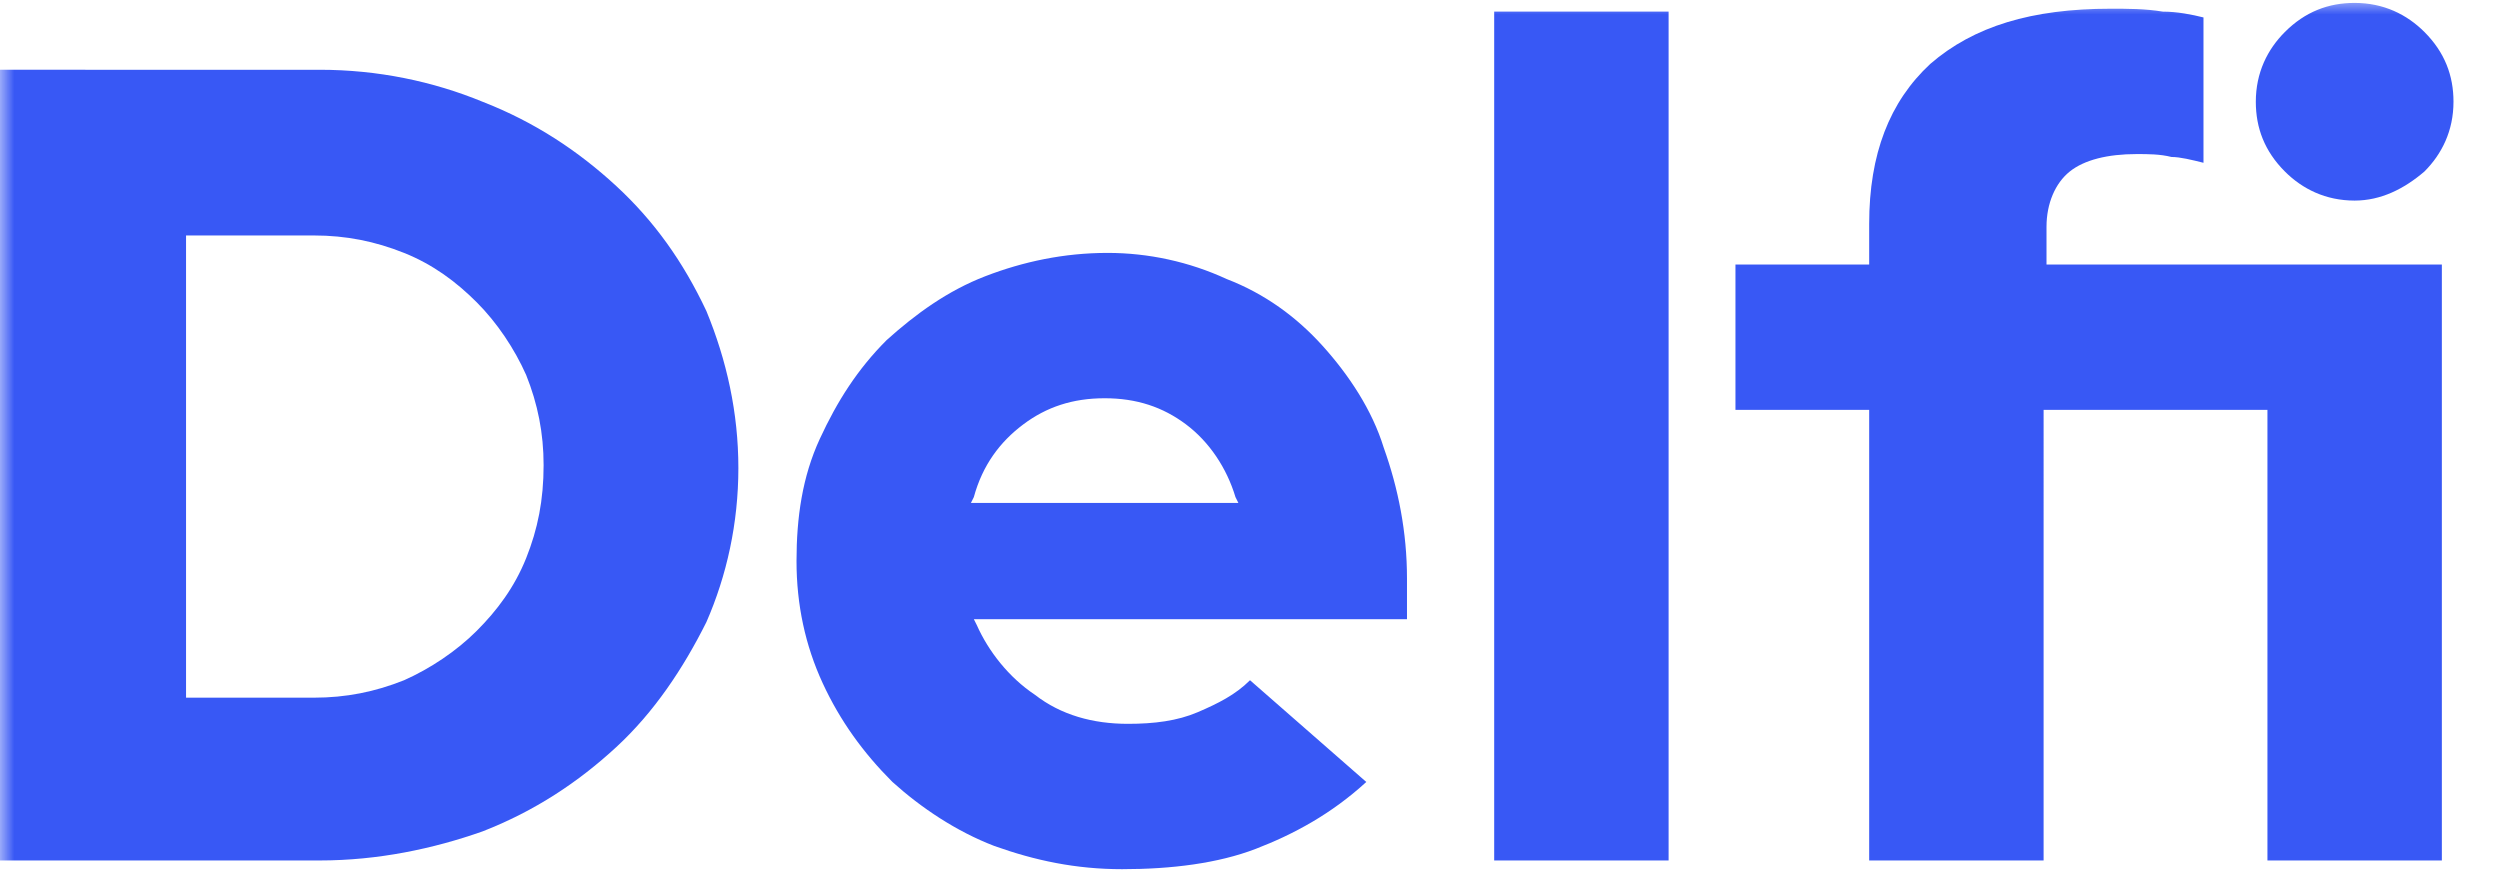 <svg width="86" height="30" fill="none" xmlns="http://www.w3.org/2000/svg"><g clip-path="url(#a)"><mask id="b" style="mask-type:luminance" maskUnits="userSpaceOnUse" x="0" y="0" width="100" height="100"><path d="M100 0H0v100h100V0Z" fill="#fff"/></mask><g mask="url(#b)" fill-rule="evenodd" clip-rule="evenodd" fill="#3858F5"><path d="M18.1 19.2c-.4 1-1 1.8-1.7 2.5s-1.6 1.3-2.5 1.7c-1 .4-2 .6-3.1.6H6.4V8.1h4.4c1.1 0 2.1.2 3.1.6 1 .4 1.8 1 2.5 1.7s1.3 1.6 1.7 2.5c.4 1 .6 2 .6 3.1 0 1.2-.2 2.2-.6 3.2Zm3.1-12.8c-1.3-1.2-2.8-2.2-4.6-2.9-1.7-.7-3.6-1.1-5.6-1.1H0v27.2h11c2 0 3.9-.4 5.6-1 1.8-.7 3.3-1.7 4.6-2.9 1.3-1.2 2.3-2.7 3.1-4.3.7-1.6 1.1-3.4 1.1-5.3s-.4-3.7-1.1-5.4c-.8-1.7-1.8-3.1-3.1-4.3ZM51.4 29.6h6V.4h-6v29.2ZM83.4 5.9c.6-.6 1-1.4 1-2.4 0-.9-.3-1.7-1-2.4-.6-.6-1.4-1-2.4-1-.9 0-1.7.3-2.4 1-.6.6-1 1.4-1 2.4 0 .9.3 1.7 1 2.4.6.6 1.4 1 2.4 1 .9 0 1.7-.4 2.4-1Z"/><path d="M70.4 7.8c0-.8.3-1.5.8-1.9.5-.4 1.3-.6 2.3-.6.4 0 .8 0 1.2.1.3 0 .7.1 1.1.2v-5c-.4-.1-.9-.2-1.4-.2-.6-.1-1.2-.1-1.8-.1-2.7 0-4.7.6-6.2 1.9-1.4 1.3-2.1 3.1-2.1 5.5v1.4h-4.6v5h4.6v15.5h6V14.1H78v15.5h6V9.1H70.4V7.8ZM33.4 17.3l.1-.2c.3-1.1.9-1.9 1.7-2.5.8-.6 1.7-.9 2.8-.9 1.1 0 2 .3 2.8.9.8.6 1.4 1.5 1.7 2.5l.1.2h-9.2Zm12.1-5.4c-.9-1-2-1.8-3.3-2.3-1.3-.6-2.7-.9-4.1-.9-1.5 0-2.9.3-4.2.8-1.3.5-2.4 1.3-3.4 2.2-1 1-1.7 2.1-2.3 3.4-.6 1.3-.8 2.7-.8 4.2s.3 2.9.9 4.2c.6 1.3 1.4 2.4 2.4 3.4 1 .9 2.2 1.7 3.5 2.2 1.4.5 2.8.8 4.4.8 1.7 0 3.3-.2 4.6-.7 1.3-.5 2.6-1.2 3.8-2.3l-4-3.5c-.5.5-1.1.8-1.8 1.1-.7.3-1.5.4-2.4.4-1.2 0-2.3-.3-3.2-1-.9-.6-1.6-1.5-2-2.4l-.1-.2h14.9v-1.4c0-1.6-.3-3.1-.8-4.5-.4-1.3-1.2-2.5-2.1-3.5Z"/></g></g><defs><clipPath id="a"><path fill="#fff" d="M0 0h86v30H0z"/></clipPath></defs></svg>